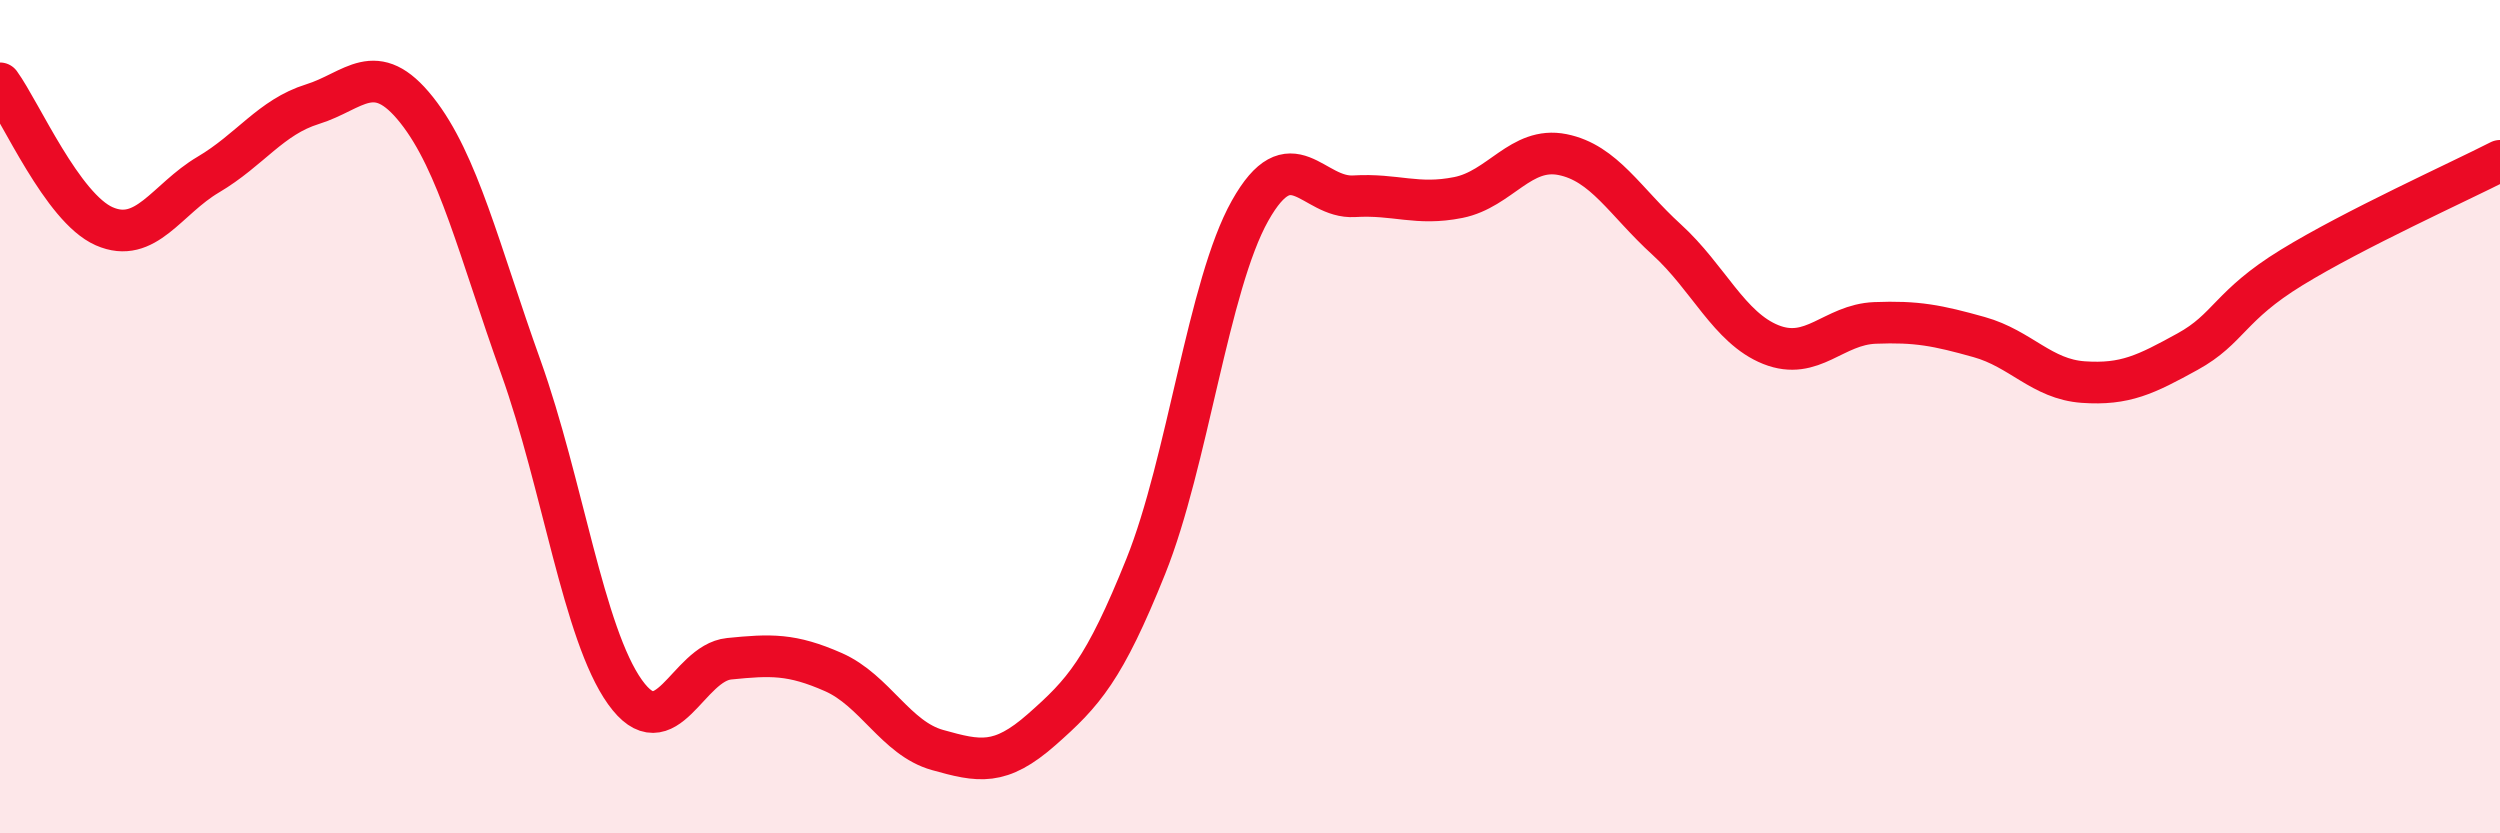
    <svg width="60" height="20" viewBox="0 0 60 20" xmlns="http://www.w3.org/2000/svg">
      <path
        d="M 0,2 C 0.5,2.69 1.5,4.99 2.5,5.43 C 3.5,5.87 4,4.78 5,4.19 C 6,3.6 6.5,2.81 7.5,2.5 C 8.5,2.19 9,1.38 10,2.64 C 11,3.9 11.5,6.02 12.5,8.81 C 13.5,11.6 14,15.21 15,16.61 C 16,18.01 16.5,15.91 17.5,15.81 C 18.5,15.71 19,15.69 20,16.13 C 21,16.57 21.5,17.72 22.5,18 C 23.5,18.28 24,18.39 25,17.51 C 26,16.63 26.5,16.08 27.5,13.59 C 28.5,11.1 29,6.84 30,5.06 C 31,3.28 31.5,4.77 32.5,4.71 C 33.5,4.65 34,4.94 35,4.74 C 36,4.54 36.5,3.51 37.5,3.71 C 38.5,3.91 39,4.84 40,5.75 C 41,6.66 41.5,7.87 42.5,8.27 C 43.5,8.67 44,7.79 45,7.75 C 46,7.71 46.5,7.81 47.5,8.09 C 48.5,8.37 49,9.1 50,9.17 C 51,9.24 51.5,8.99 52.5,8.44 C 53.5,7.89 53.5,7.34 55,6.42 C 56.5,5.5 59,4.37 60,3.86L60 20L0 20Z"
        fill="#EB0A25"
        opacity="0.1"
        stroke-linecap="round"
        stroke-linejoin="round"
      />
      <path
        d="M 0,2 C 0.5,2.69 1.5,4.99 2.5,5.43 C 3.5,5.87 4,4.78 5,4.19 C 6,3.6 6.5,2.81 7.5,2.5 C 8.5,2.19 9,1.38 10,2.64 C 11,3.9 11.5,6.02 12.5,8.81 C 13.5,11.6 14,15.21 15,16.61 C 16,18.01 16.5,15.91 17.5,15.81 C 18.5,15.71 19,15.69 20,16.13 C 21,16.57 21.5,17.72 22.5,18 C 23.5,18.28 24,18.39 25,17.51 C 26,16.63 26.5,16.08 27.5,13.59 C 28.5,11.1 29,6.84 30,5.06 C 31,3.28 31.5,4.77 32.5,4.71 C 33.5,4.65 34,4.94 35,4.74 C 36,4.54 36.5,3.51 37.5,3.71 C 38.5,3.91 39,4.84 40,5.75 C 41,6.66 41.5,7.87 42.5,8.27 C 43.5,8.67 44,7.79 45,7.75 C 46,7.71 46.5,7.81 47.5,8.09 C 48.5,8.37 49,9.1 50,9.17 C 51,9.24 51.5,8.99 52.5,8.44 C 53.5,7.89 53.5,7.34 55,6.42 C 56.5,5.5 59,4.37 60,3.86"
        stroke="#EB0A25"
        stroke-width="1"
        fill="none"
        stroke-linecap="round"
        stroke-linejoin="round"
      />
    </svg>
  